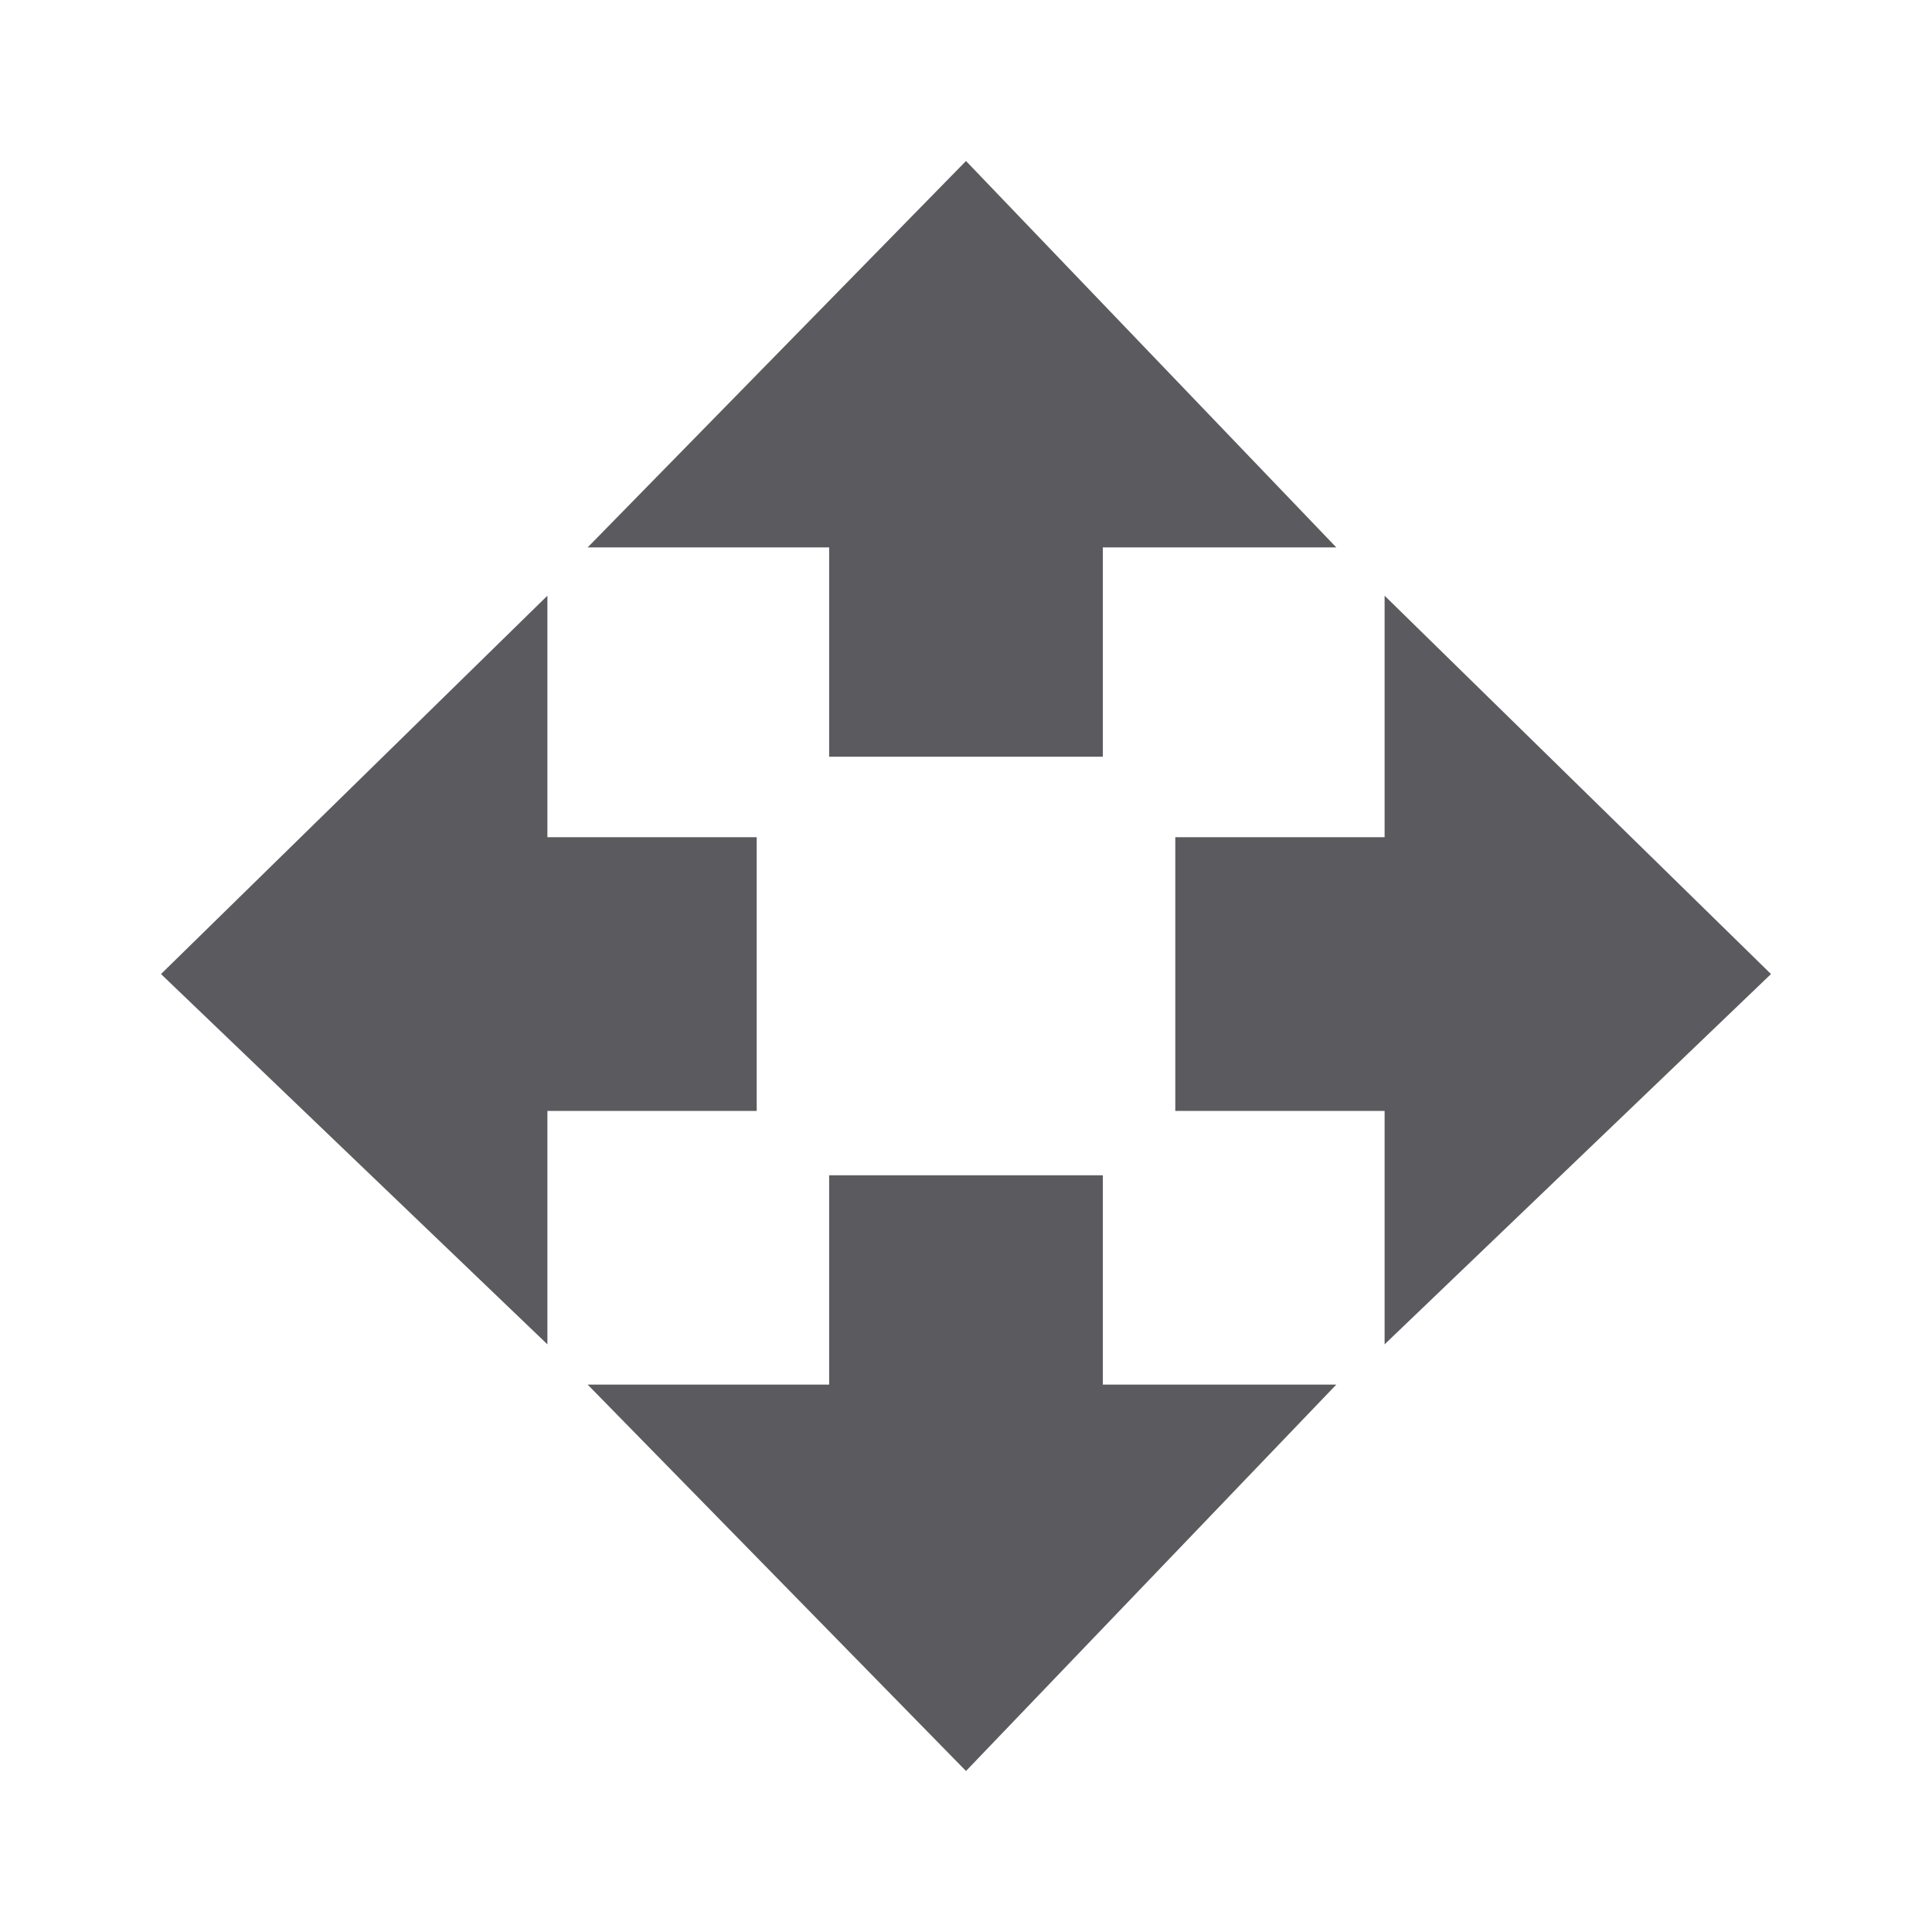 <?xml version="1.0" encoding="utf-8"?>
<!-- Generator: Adobe Illustrator 22.0.1, SVG Export Plug-In . SVG Version: 6.00 Build 0)  -->
<svg version="1.1" id="Camada_1" xmlns="http://www.w3.org/2000/svg" xmlns:xlink="http://www.w3.org/1999/xlink" x="0px" y="0px"
	 viewBox="0 0 24 24" style="enable-background:new 0 0 24 24;" xml:space="preserve">
<style type="text/css">
	.st0{fill:#5B5B5F;}
</style>
<g>
	<polygon class="st0" points="10.3,9.4 13.7,9.4 13.7,6.8 16.6,6.8 12,2 7.3,6.8 10.3,6.8 	"/>
	<polygon class="st0" points="22,12.1 17.2,7.4 17.2,10.4 14.6,10.4 14.6,13.8 17.2,13.8 17.2,16.7 	"/>
	<polygon class="st0" points="9.4,10.4 6.8,10.4 6.8,7.4 2,12.1 6.8,16.7 6.8,13.8 9.4,13.8 	"/>
	<polygon class="st0" points="13.7,14.6 10.3,14.6 10.3,17.2 7.3,17.2 12,22 16.6,17.2 13.7,17.2 	"/>
</g>
</svg>
